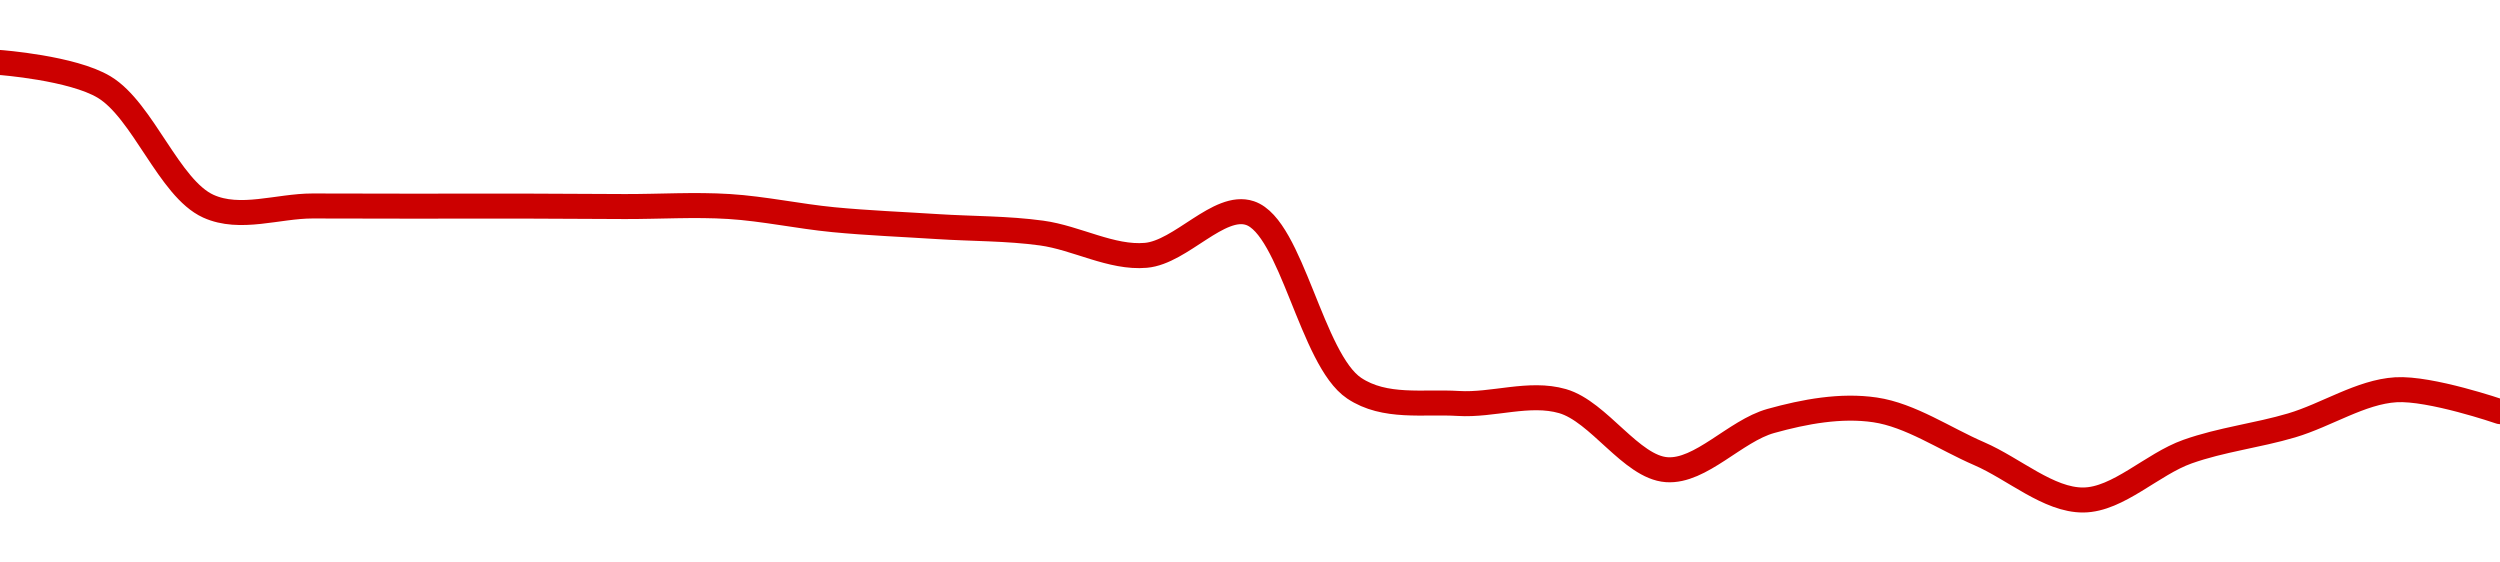 <!-- series1d: [0.276505,0.275394,0.270009,0.270019,0.270011,0.270015,0.269993,0.269995,0.2694,0.269087,0.268795,0.267788,0.269697,0.261783,0.261092,0.261198,0.258098,0.260301,0.260802,0.258822,0.256728,0.258915,0.260101,0.261711,0.260723] -->

<svg width="200" height="45" viewBox="0 0 200 45" xmlns="http://www.w3.org/2000/svg">
  <defs>
    <linearGradient id="grad-area" x1="0" y1="0" x2="0" y2="1">
      <stop offset="0%" stop-color="rgba(255,82,82,.2)" />
      <stop offset="100%" stop-color="rgba(0,0,0,0)" />
    </linearGradient>
  </defs>

  <path d="M0,5C0,5,5.778,5.428,8.333,6.966C11.44,8.837,13.532,15.077,16.667,16.496C19.21,17.647,22.222,16.479,25,16.478C27.778,16.478,30.556,16.491,33.333,16.493C36.111,16.494,38.889,16.48,41.667,16.486C44.444,16.491,47.222,16.519,50,16.524C52.778,16.53,55.561,16.347,58.333,16.521C61.117,16.696,63.885,17.306,66.667,17.574C69.44,17.841,72.222,17.949,75,18.128C77.778,18.306,80.57,18.266,83.333,18.645C86.125,19.028,88.925,20.667,91.667,20.427C94.483,20.18,97.527,16.216,100,17.048C103.33,18.168,104.924,28.772,108.333,31.054C110.785,32.695,113.882,32.105,116.667,32.277C119.437,32.448,122.336,31.324,125,32.089C127.914,32.927,130.497,37.37,133.333,37.575C136.057,37.773,138.821,34.47,141.667,33.677C144.383,32.92,147.273,32.389,150,32.79C152.832,33.207,155.562,35.095,158.333,36.294C161.117,37.498,163.894,40.023,166.667,40C169.45,39.977,172.174,37.132,175,36.13C177.733,35.161,180.572,34.849,183.333,34.031C186.128,33.202,188.865,31.353,191.667,31.181C194.421,31.012,200,32.93,200,32.93"
        fill="none"
        stroke="#CC0000"
        stroke-width="2"
        stroke-linejoin="round"
        stroke-linecap="round"
        />
</svg>